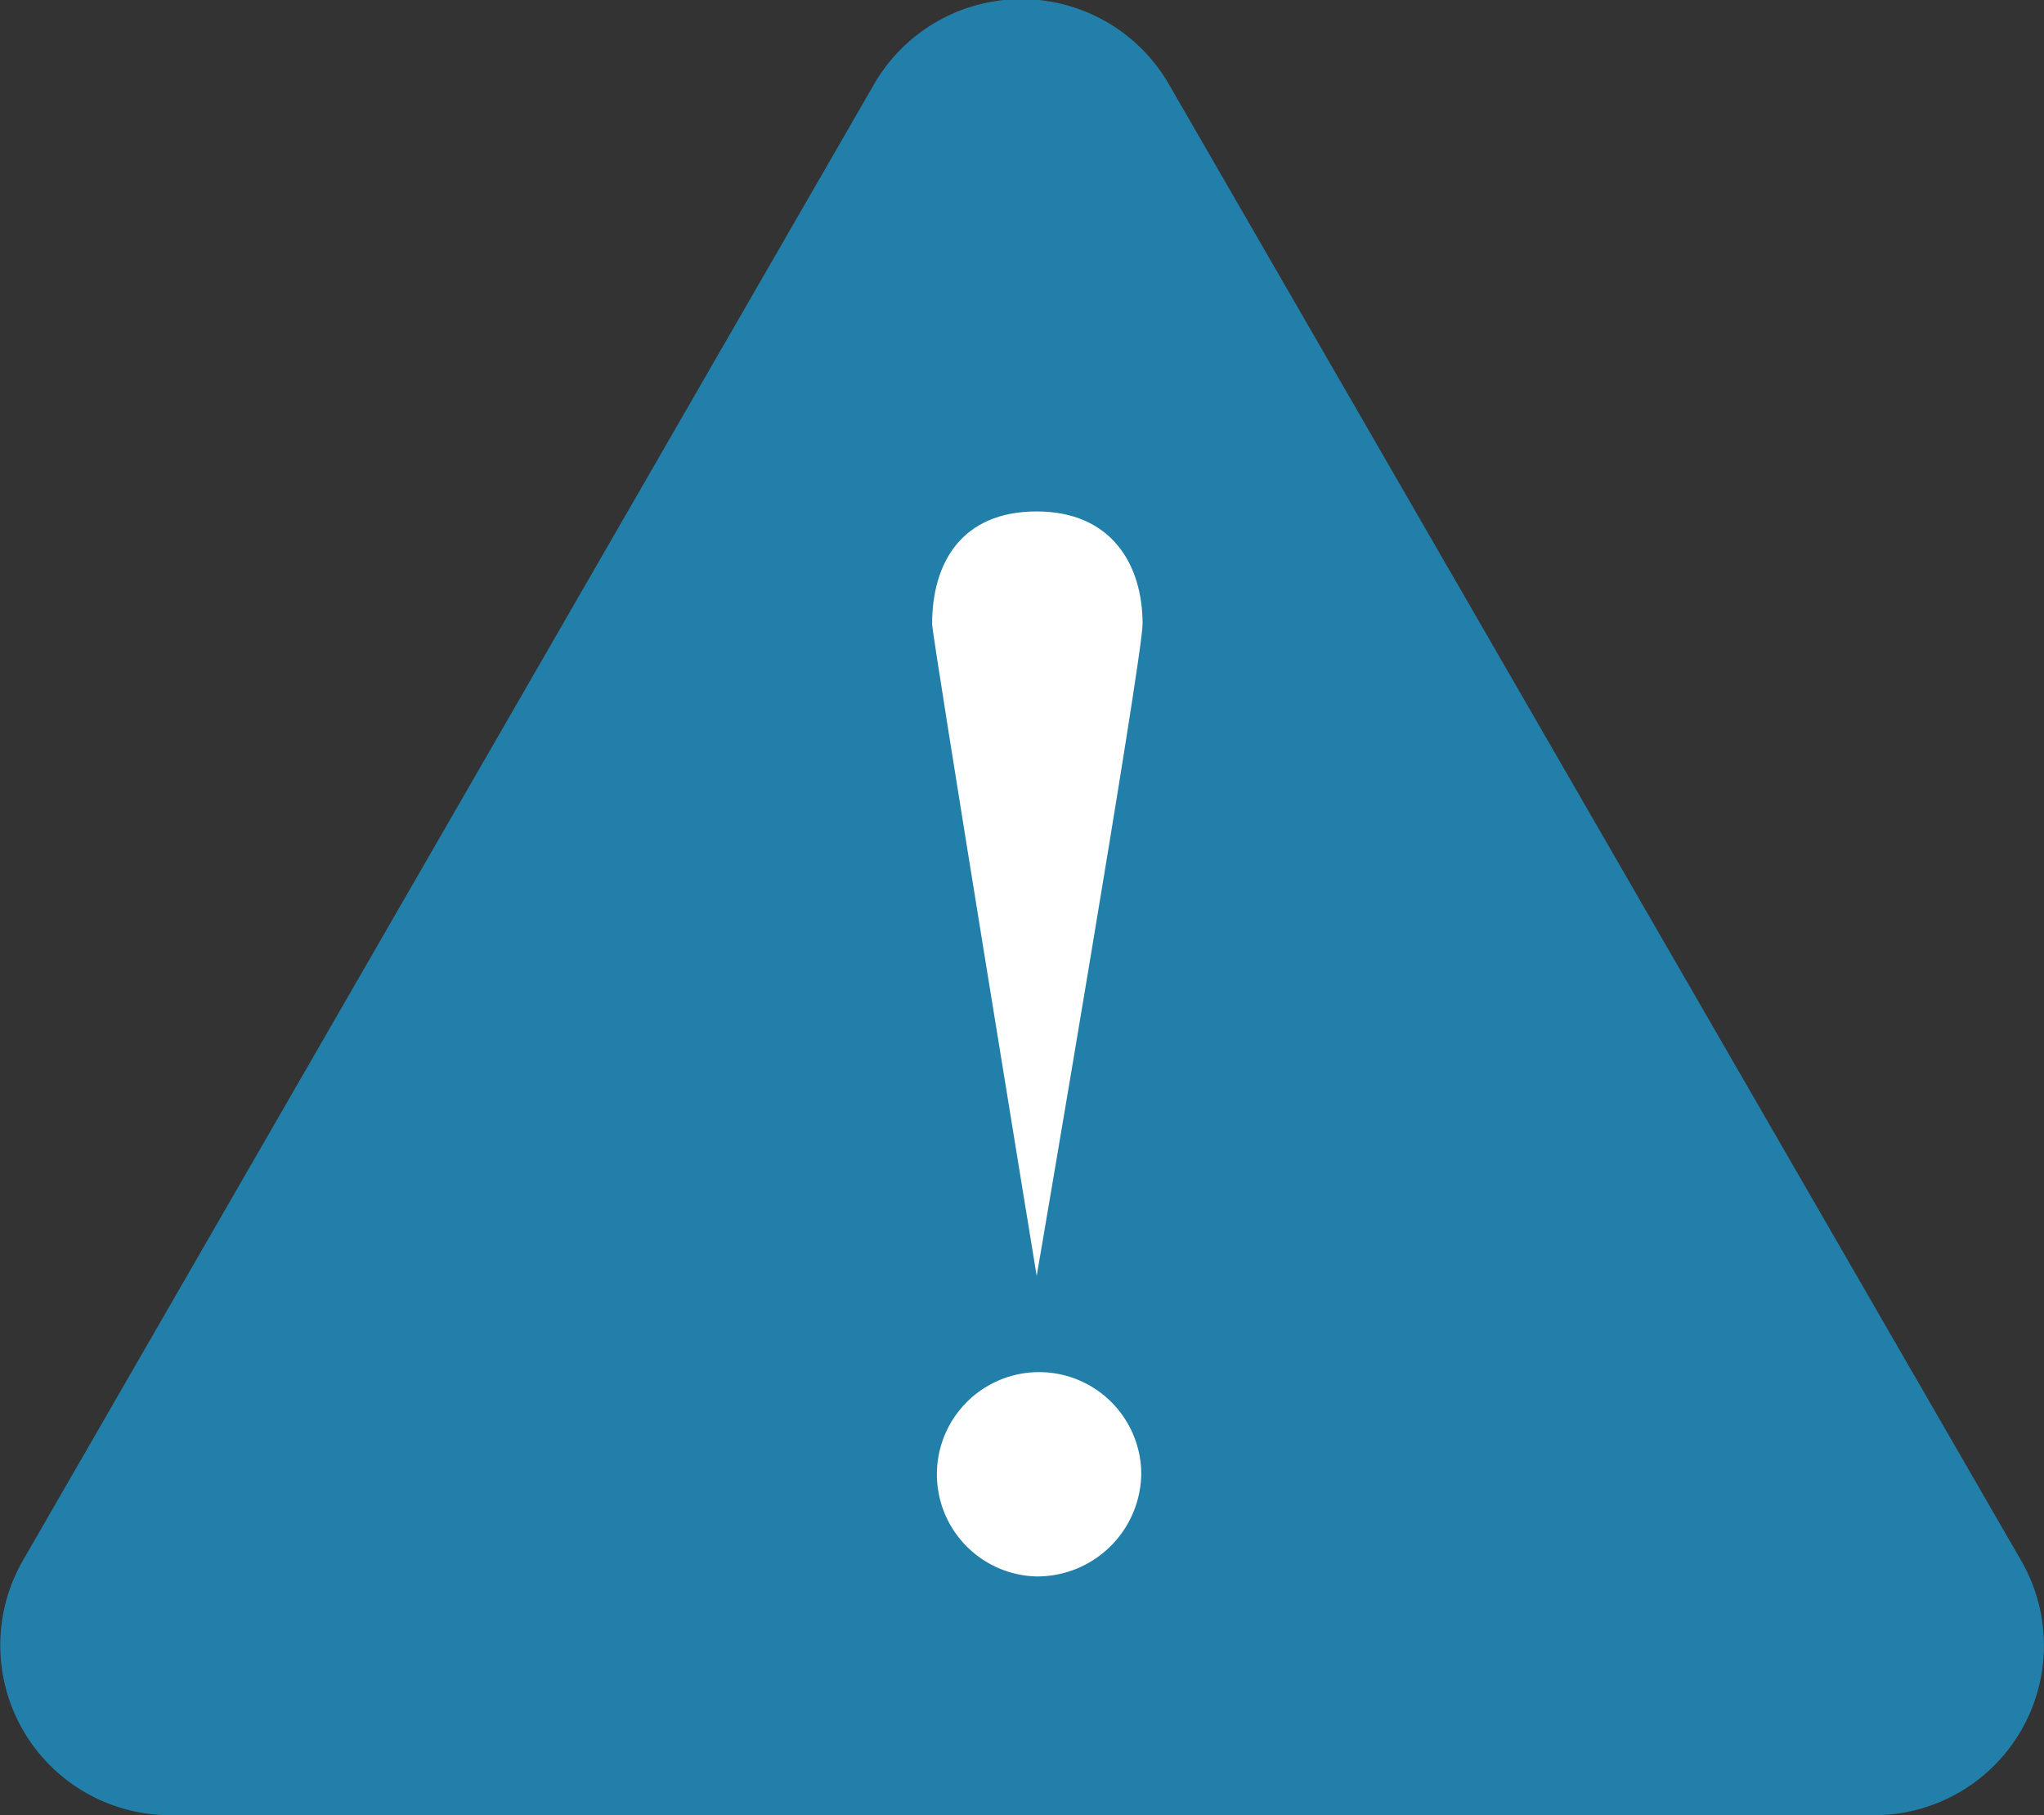 <svg xmlns="http://www.w3.org/2000/svg" viewBox="0 0 77.21 68.57"><rect x="0" y="0" width="77.21" height="68.57" fill="#333333" stroke="none"/><defs><style>.cls-1{fill:#227fa9;}.cls-2{fill:#fff;}</style></defs><title>アセット 1</title><g id="レイヤー_2" data-name="レイヤー 2"><g id="レイヤー_1-2" data-name="レイヤー 1"><path class="cls-1" d="M33,3.21.87,58.94a6.42,6.42,0,0,0,5.57,9.63H70.78a6.41,6.41,0,0,0,5.56-9.63L44.17,3.21A6.43,6.43,0,0,0,33,3.21Z"/><path class="cls-2" d="M35.21,23.57c0-2.33,1.13-4.25,3.95-4.25s4,2,4,4.25c0,1.26-4,24.63-4,24.63S35.21,24.05,35.21,23.57Z"/><path class="cls-2" d="M43.11,55.66a3.93,3.93,0,0,1-4,3.89,3.86,3.86,0,1,1,4-3.89Z"/></g></g></svg>